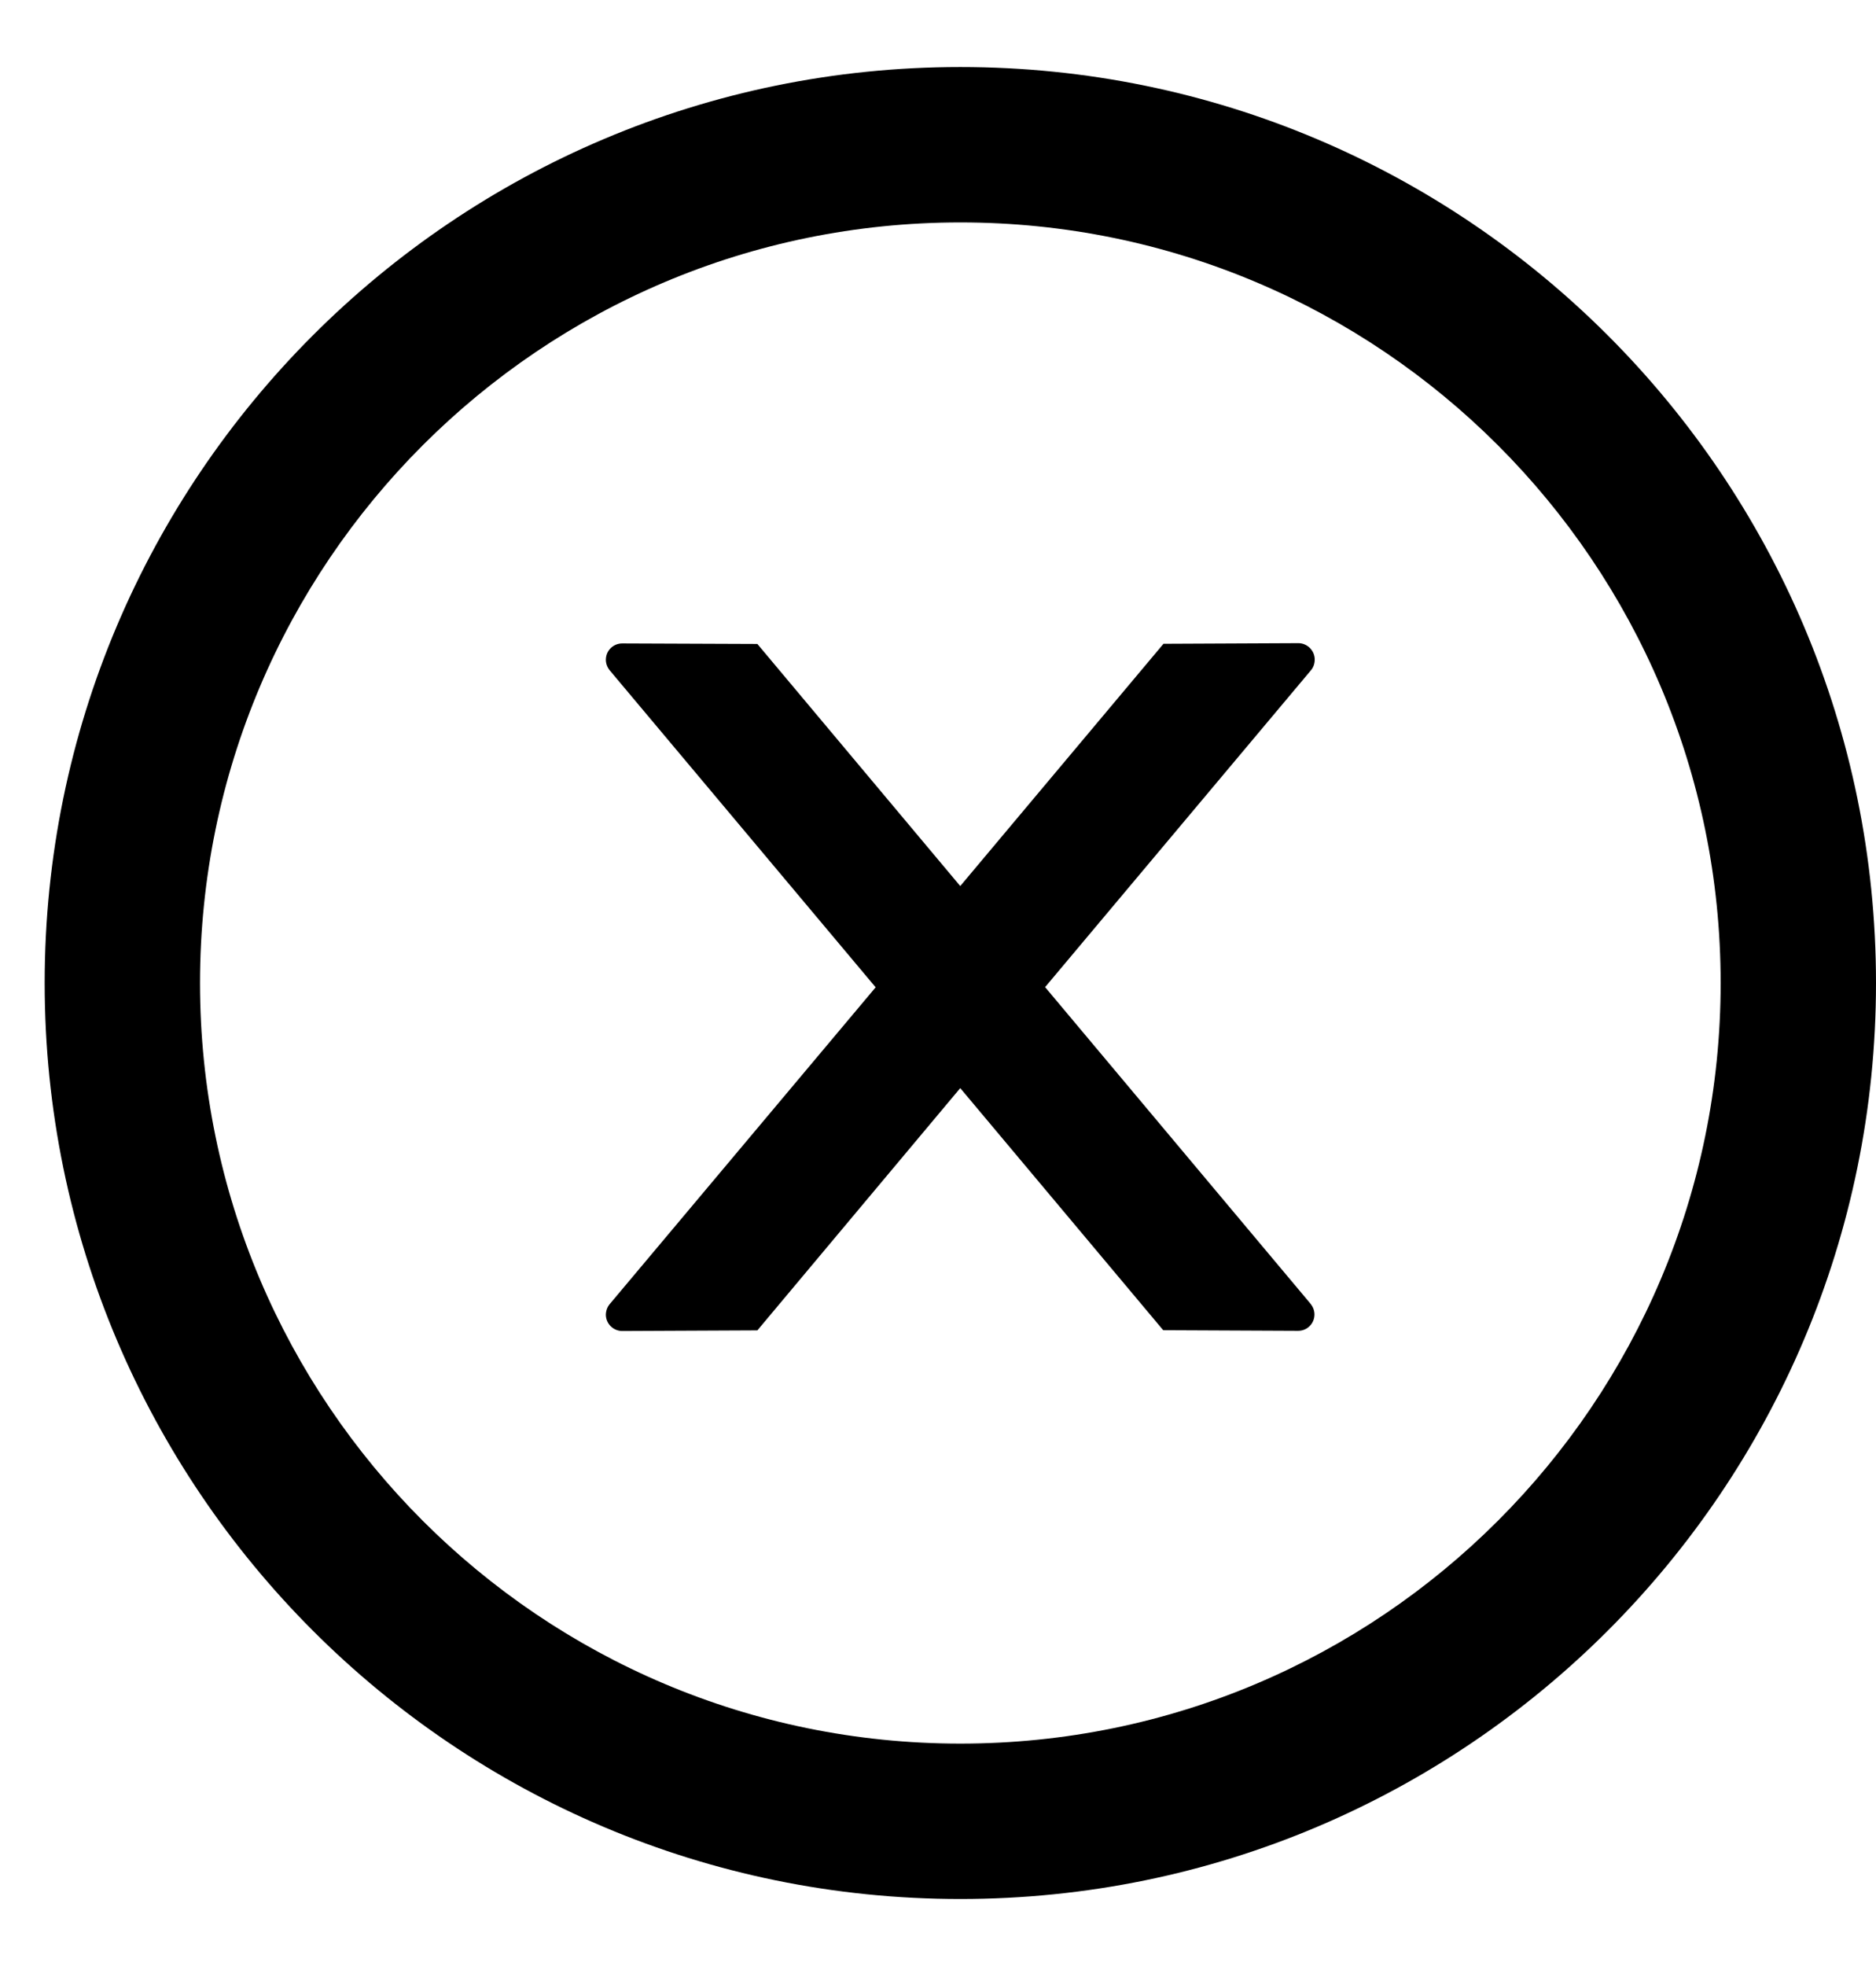 <svg width="21" height="22" viewBox="0 0 21 22" fill="none" xmlns="http://www.w3.org/2000/svg">
<path d="M14.717 7.38C14.717 7.28 14.634 7.197 14.534 7.197L13.024 7.204L10.749 9.915L8.478 7.206L6.965 7.2C6.865 7.2 6.782 7.28 6.782 7.383C6.782 7.426 6.798 7.467 6.826 7.502L9.802 11.048L6.826 14.592C6.798 14.625 6.783 14.667 6.782 14.711C6.782 14.812 6.865 14.894 6.965 14.894L8.478 14.887L10.749 12.176L13.021 14.885L14.531 14.892C14.632 14.892 14.714 14.812 14.714 14.709C14.714 14.665 14.698 14.624 14.671 14.59L11.699 11.046L14.676 7.499C14.703 7.467 14.717 7.424 14.717 7.38Z" fill="black"/>
<path d="M10.75 0.75C5.09 0.75 0.5 5.34 0.5 11C0.5 16.66 5.09 21.25 10.75 21.25C16.41 21.25 21 16.66 21 11C21 5.34 16.41 0.75 10.75 0.75ZM10.75 19.511C6.051 19.511 2.239 15.699 2.239 11C2.239 6.301 6.051 2.489 10.75 2.489C15.449 2.489 19.261 6.301 19.261 11C19.261 15.699 15.449 19.511 10.75 19.511Z" fill="black"/>
</svg>
